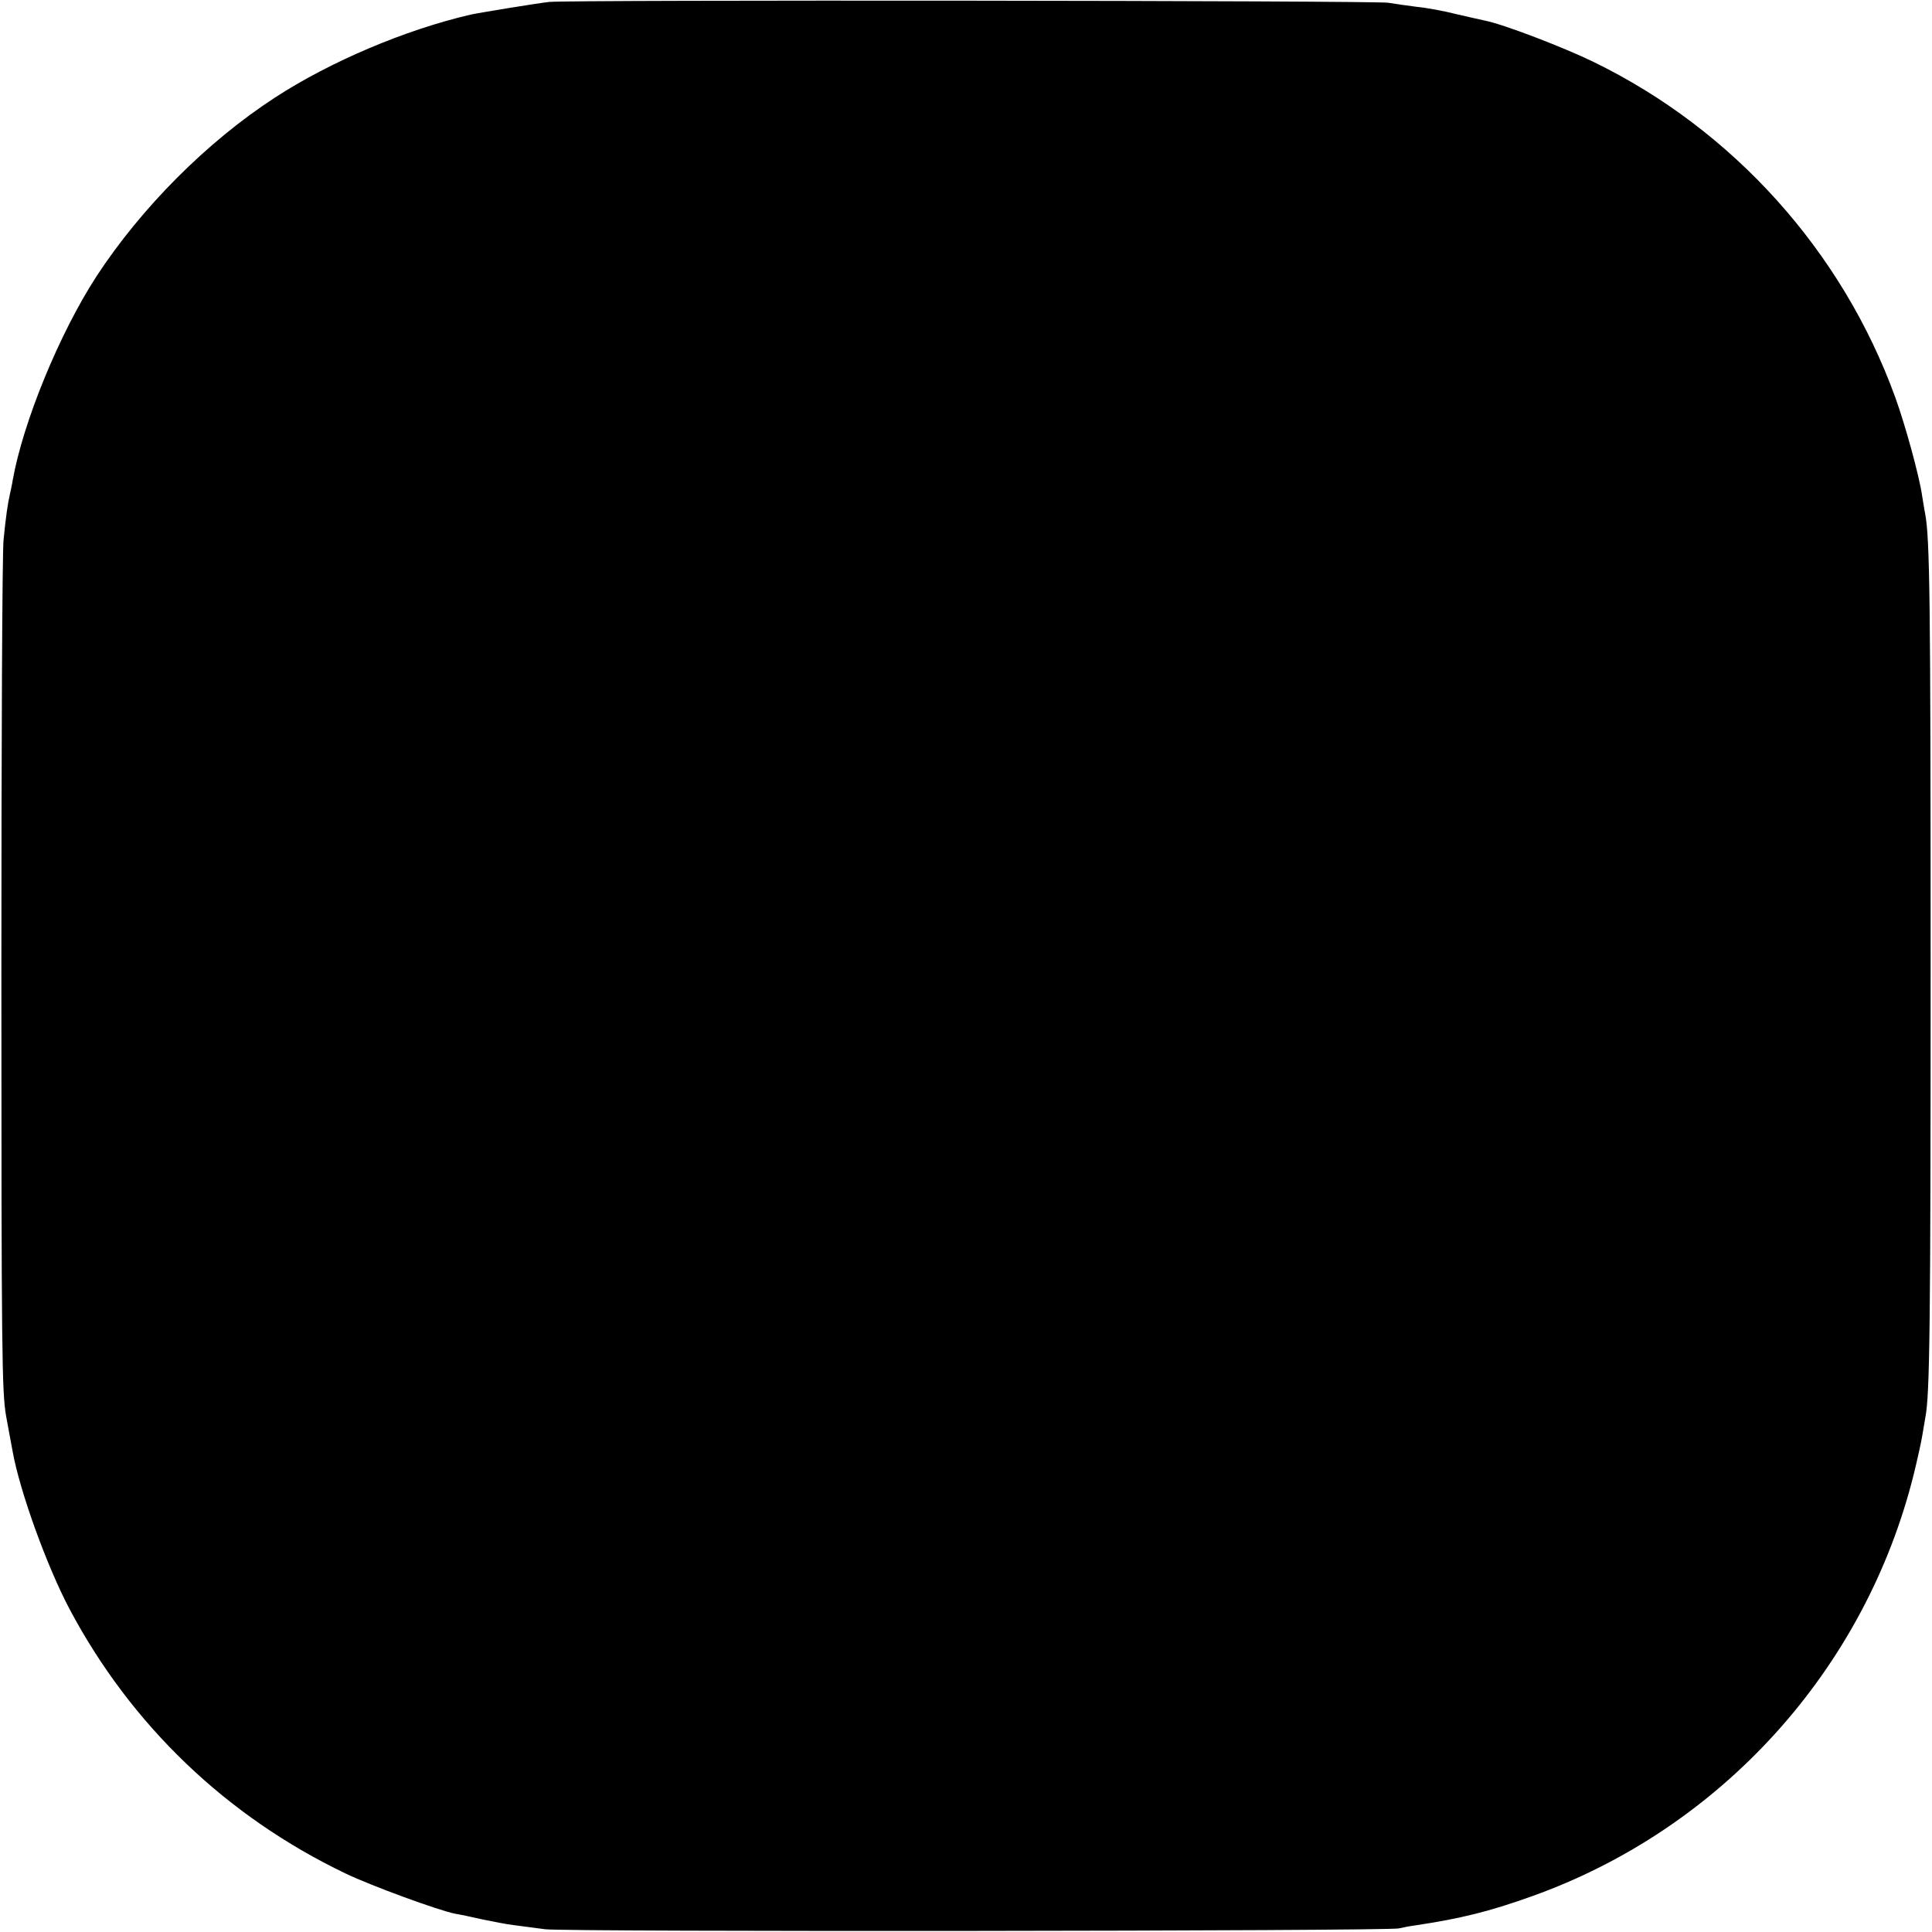 <?xml version="1.0" standalone="no"?>
<!DOCTYPE svg PUBLIC "-//W3C//DTD SVG 20010904//EN"
 "http://www.w3.org/TR/2001/REC-SVG-20010904/DTD/svg10.dtd">
<svg version="1.0" xmlns="http://www.w3.org/2000/svg"
 width="700pt" height="700pt" viewBox="0 0 700 700"
 preserveAspectRatio="xMidYMid meet">
<g transform="translate(0,700) scale(0.1,-0.1)"
fill="#000000" stroke="none">
<path d="M1990 6993 c-39 -4 -253 -39 -285 -46 -237 -55 -508 -170 -708 -300
-248 -161 -486 -401 -648 -649 -134 -207 -265 -526 -303 -738 -2 -14 -7 -36
-10 -50 -8 -35 -15 -83 -23 -165 -5 -38 -8 -747 -8 -1575 0 -1375 2 -1513 17
-1600 10 -52 20 -111 24 -130 26 -144 124 -415 206 -570 223 -420 568 -751
1000 -958 94 -45 337 -134 398 -146 14 -2 57 -11 96 -20 38 -8 90 -18 115 -21
24 -3 76 -10 114 -15 81 -10 3043 -7 3093 3 17 4 44 9 60 11 165 25 264 49
421 105 687 245 1209 822 1385 1530 13 53 27 116 31 141 4 25 9 54 11 65 16
83 19 323 19 1640 0 1337 -3 1545 -20 1635 -3 13 -7 42 -11 65 -10 70 -61 256
-97 355 -192 530 -588 970 -1094 1216 -109 53 -323 135 -391 149 -9 2 -55 12
-102 23 -47 12 -112 24 -145 27 -33 4 -80 11 -105 15 -43 8 -2966 11 -3040 3z"/>
</g>
</svg>
